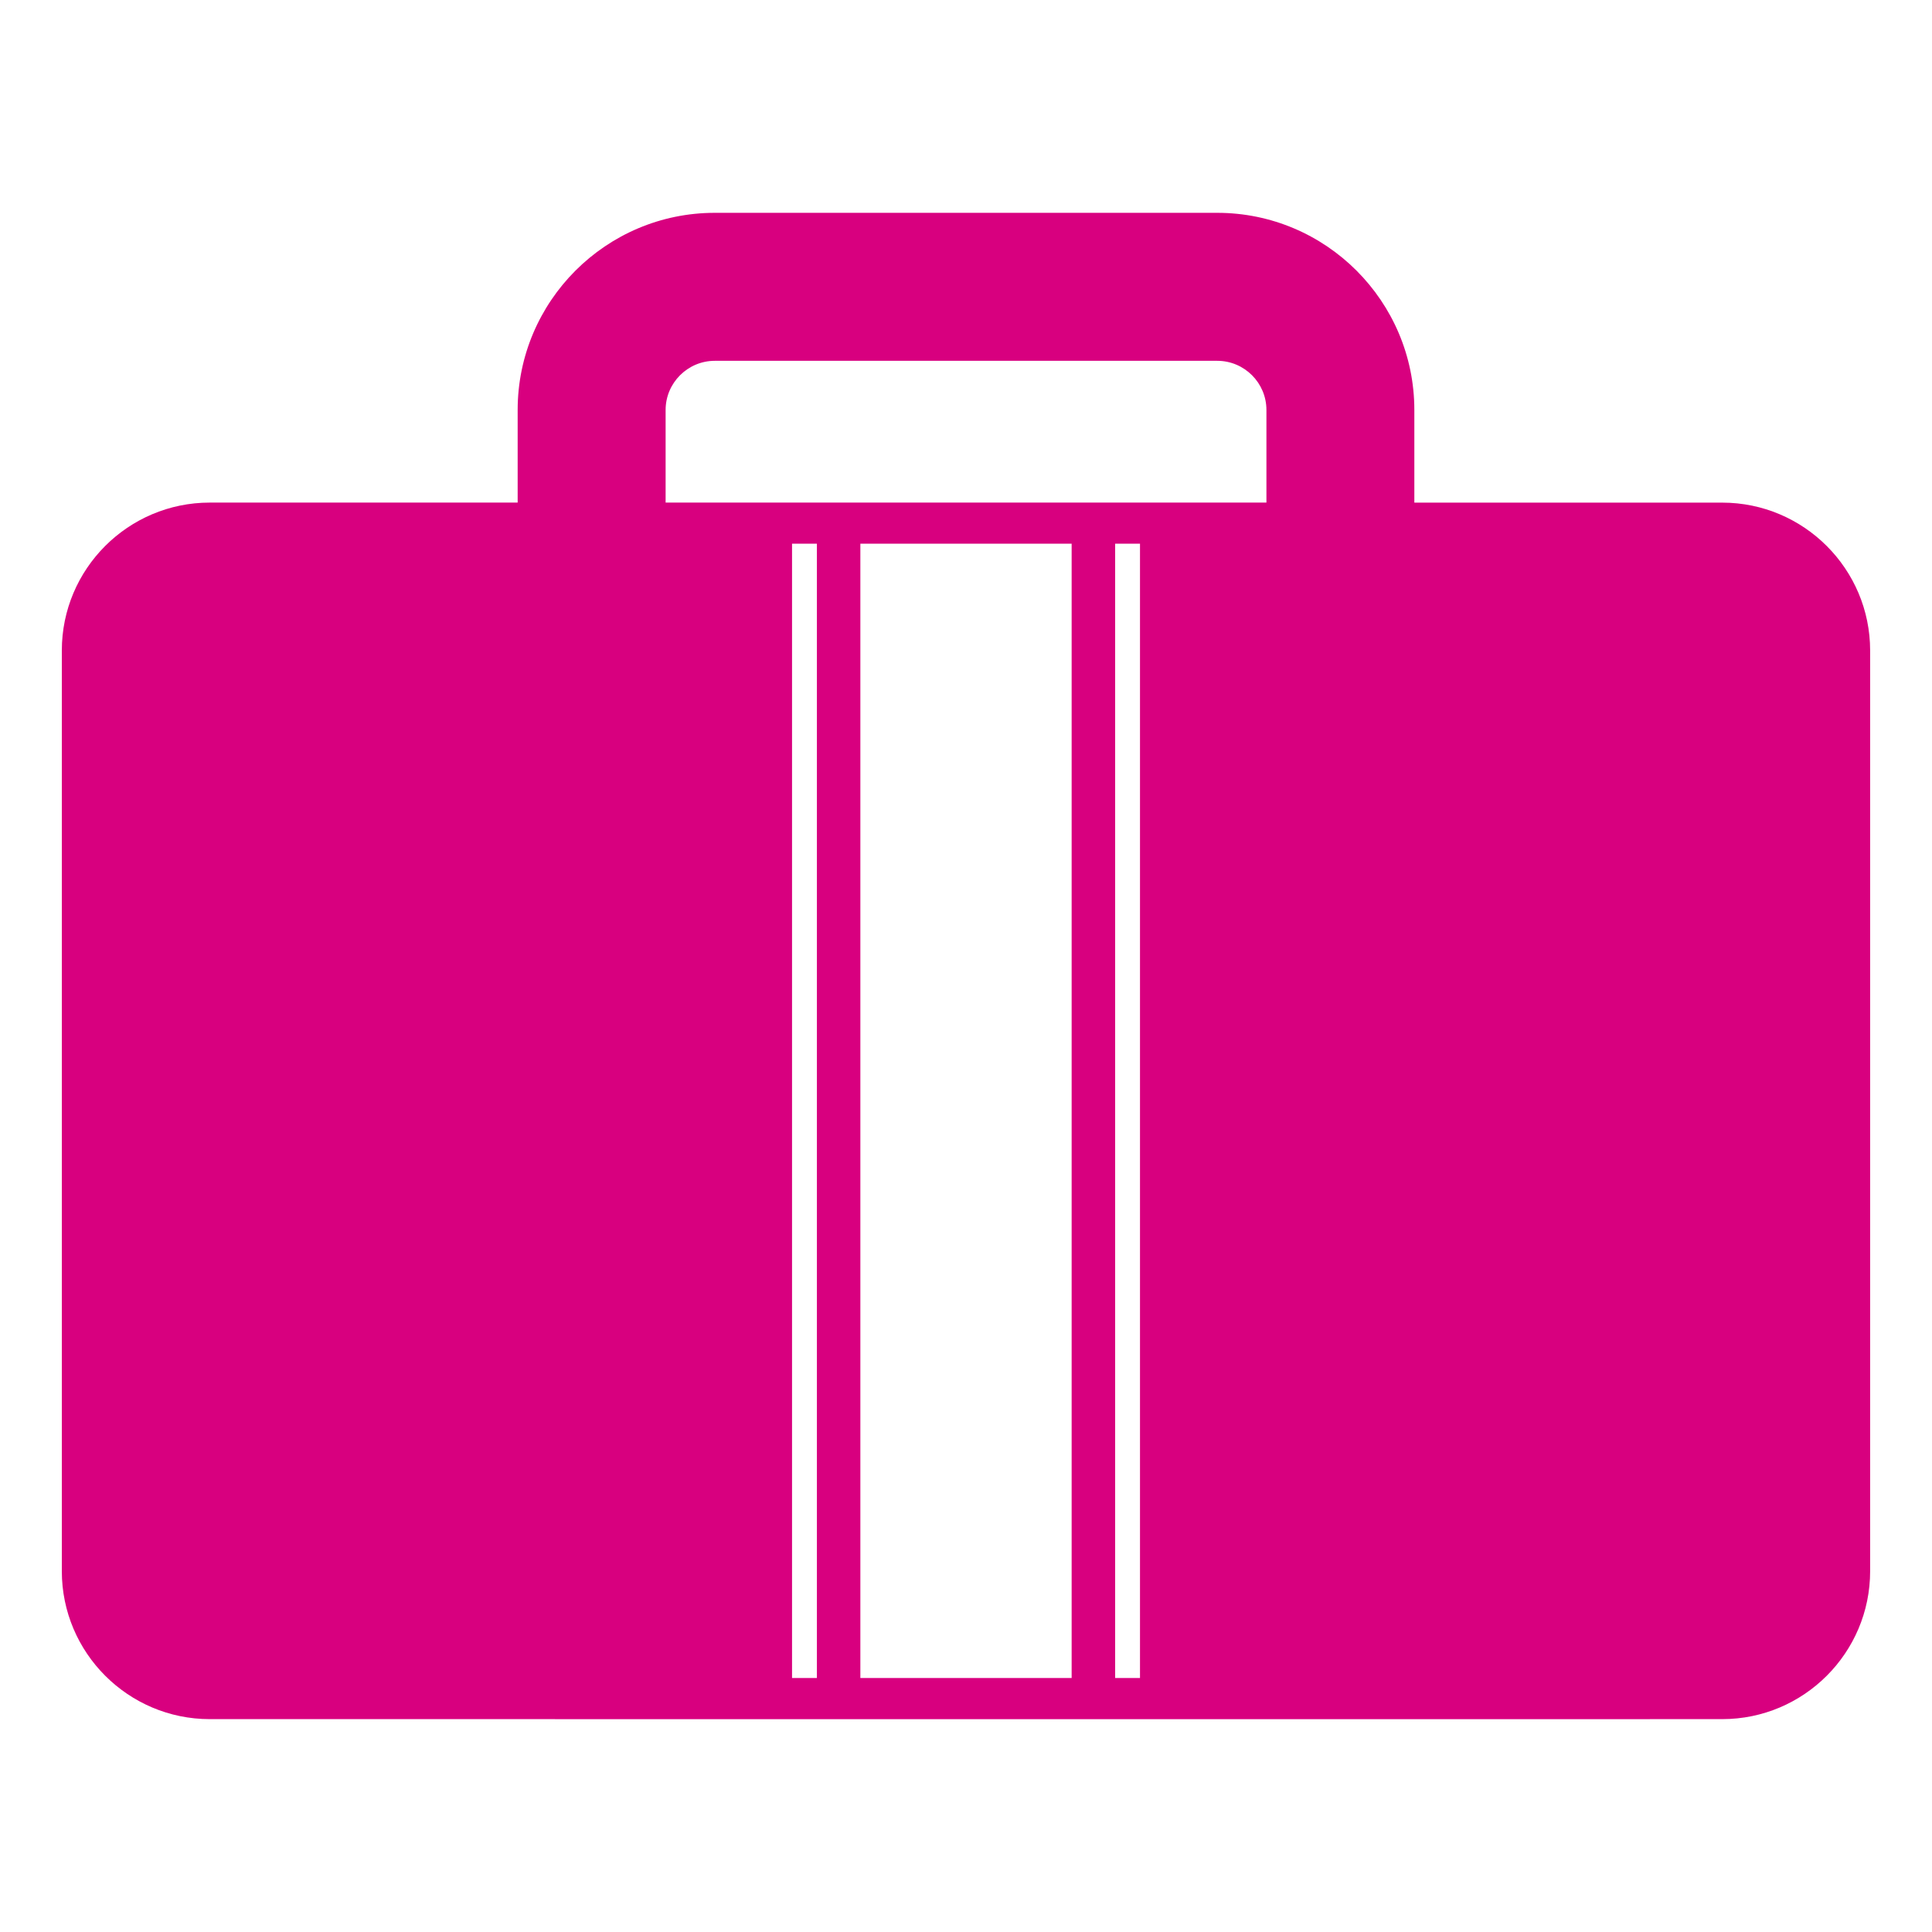 <?xml version="1.0" encoding="utf-8"?>
<!-- Generator: Adobe Illustrator 24.0.3, SVG Export Plug-In . SVG Version: 6.00 Build 0)  -->
<svg version="1.1" id="Capa_1" xmlns="http://www.w3.org/2000/svg" xmlns:xlink="http://www.w3.org/1999/xlink" x="0px" y="0px"
	 viewBox="0 0 500 500" style="enable-background:new 0 0 500 500;" xml:space="preserve">
<style type="text/css">
	.st0{fill:#D8007F;}
</style>
<g>
	<path class="st0" d="M385.79,444.92L385.79,444.92l59.92-0.01c21.11,0,38.28-17.17,38.28-38.29V168.36
		c0-21.11-17.18-38.28-38.28-38.28h-79.68V106.1c0-28.13-22.88-51.02-51.01-51.02H184.98c-28.13,0-51.01,22.89-51.01,51.02v23.97
		H54.28c-21.11,0-38.28,17.17-38.28,38.28v238.27c0,21.11,17.18,38.29,38.28,38.29h89.36v0.01H385.79z M211.41,434.27h-6.43V140.71
		h6.43V434.27z M277.34,434.27h-54.68V140.71h54.68V434.27z M295.03,434.27h-6.43V140.71h6.43V434.27z M172.26,106.1
		c0-7.01,5.72-12.72,12.73-12.72h130.04c7.01,0,12.72,5.71,12.72,12.72v23.97h-32.72h-6.43h-11.26h-54.68h-11.25h-6.43h-32.72V106.1
		z"/>
</g>
</svg>
